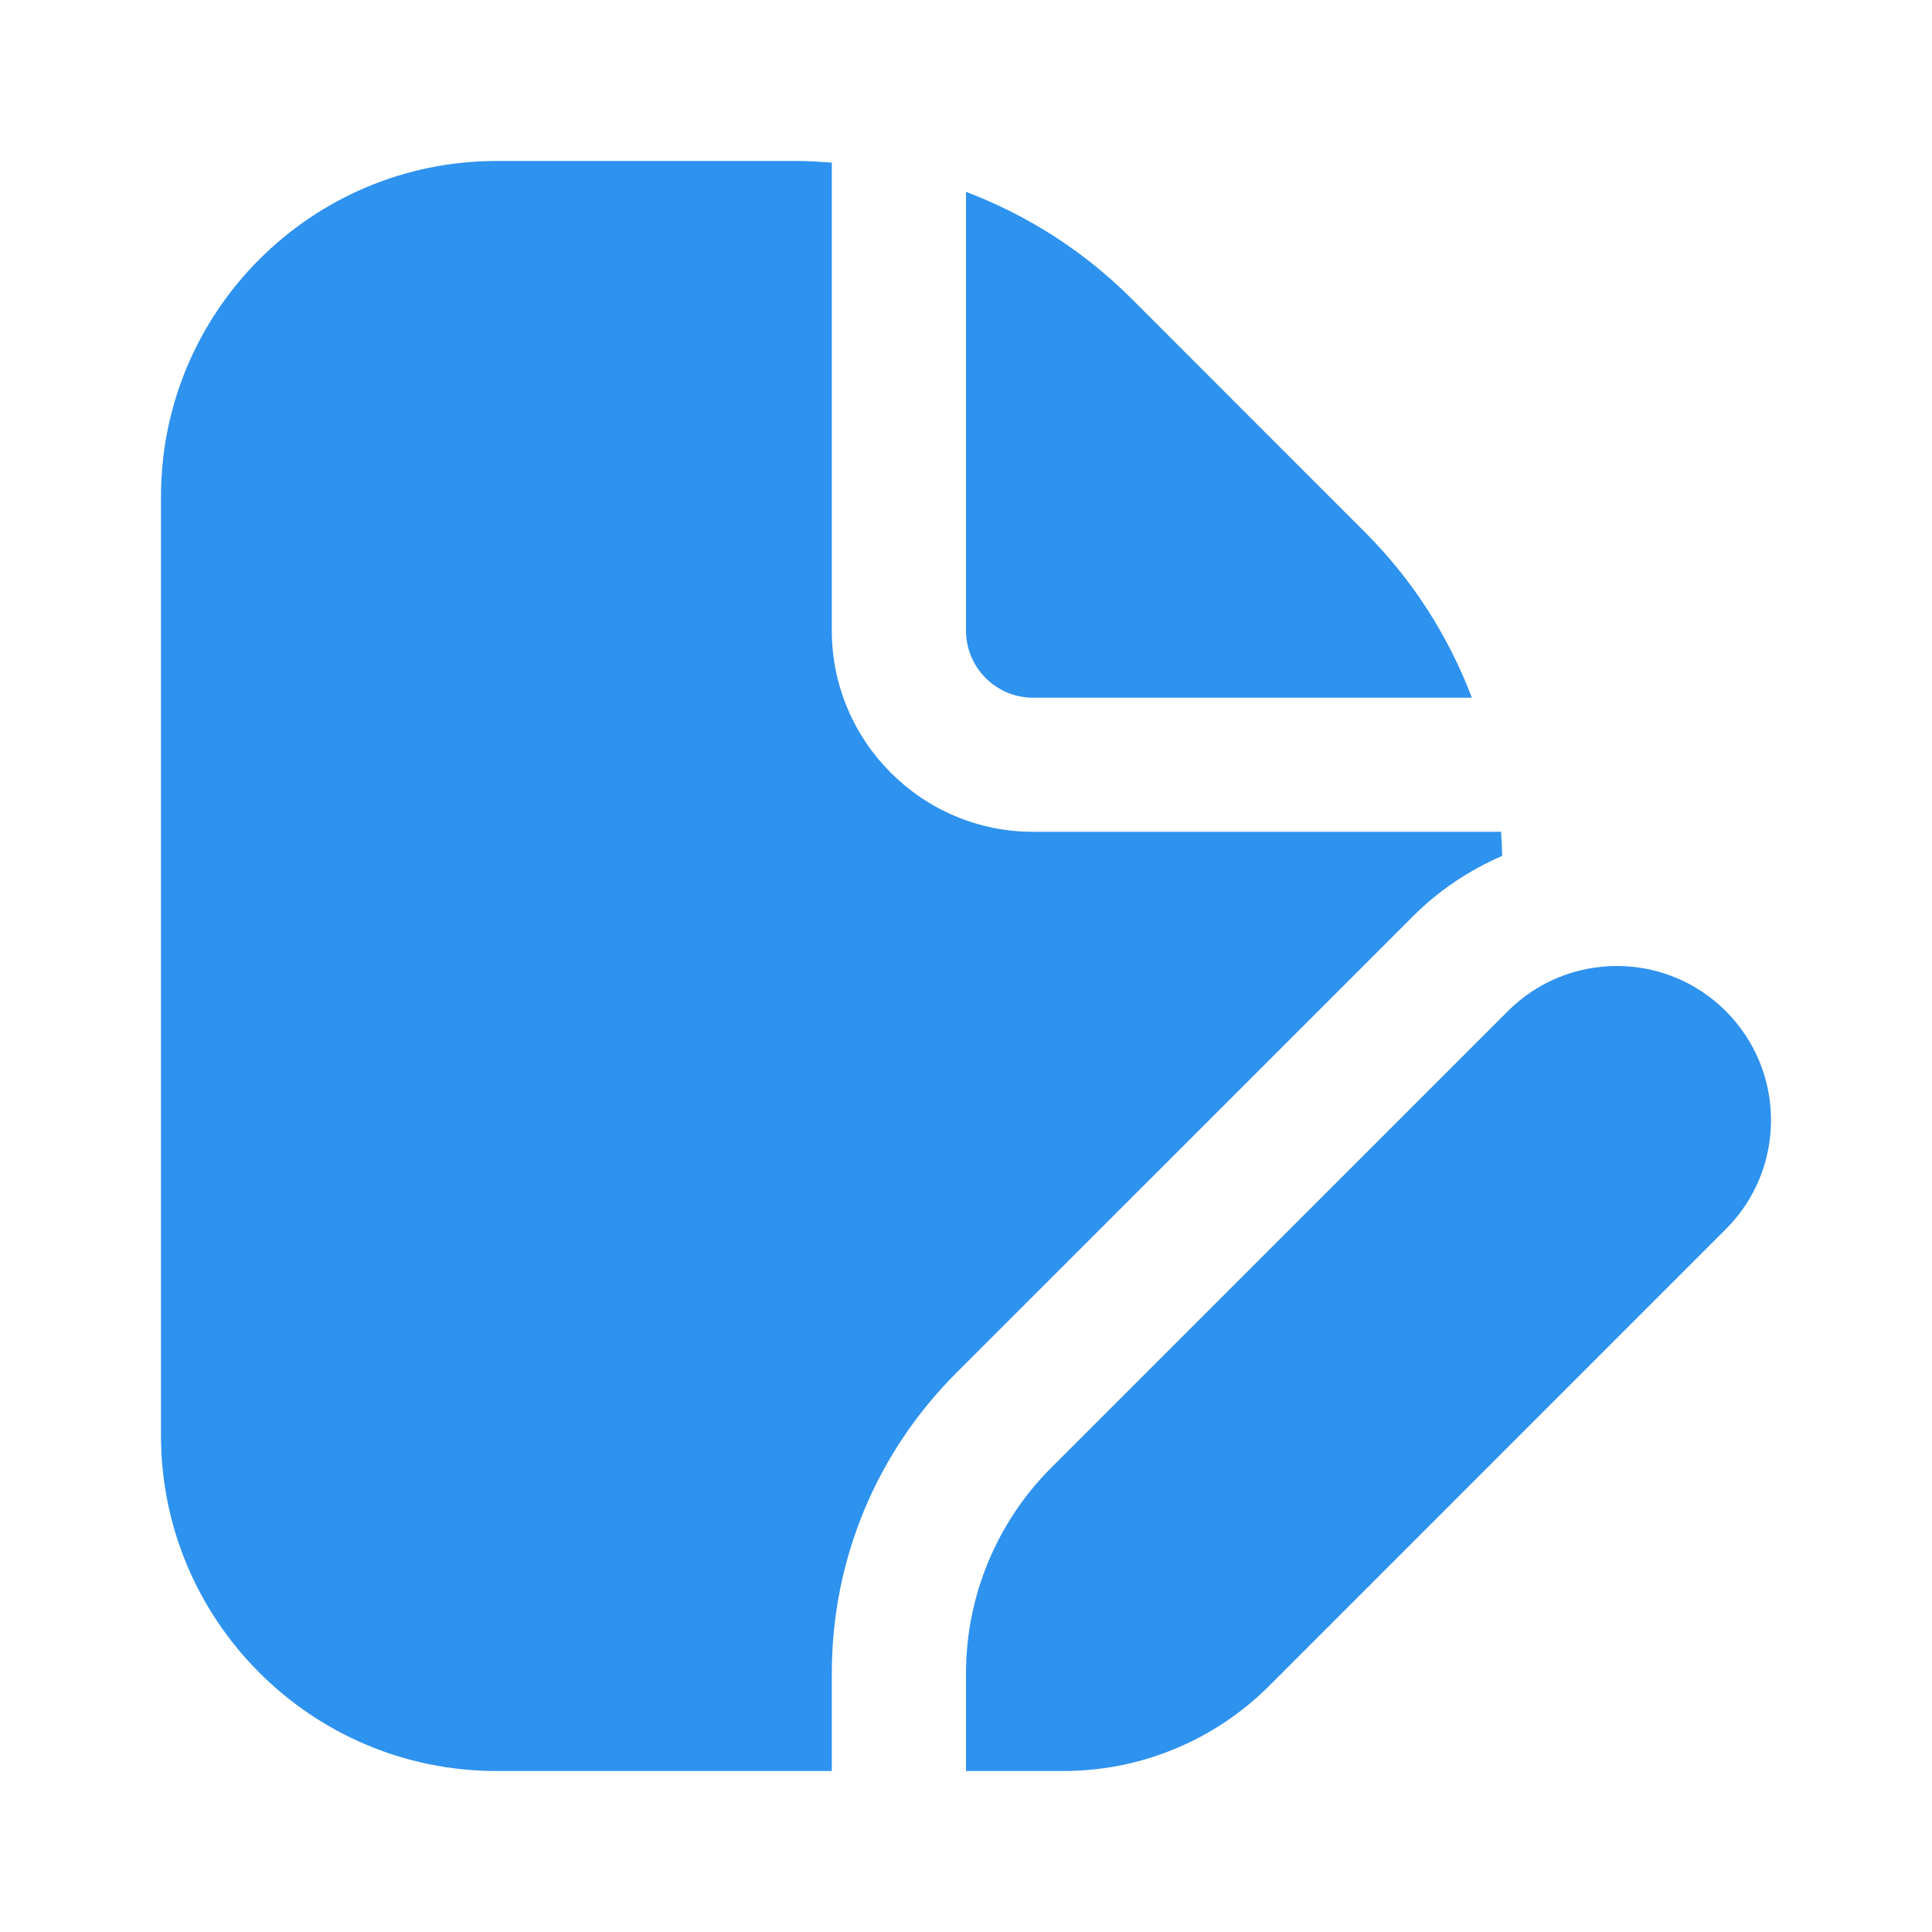 <svg width="24" height="24" viewBox="0 0 24 24" fill="none" xmlns="http://www.w3.org/2000/svg">
<path d="M12 7.833V2.383C12.761 2.672 13.461 3.116 14.054 3.708L16.958 6.613C17.551 7.206 17.995 7.906 18.284 8.667H12.833C12.373 8.667 12 8.293 12 7.833ZM13.058 18.233C12.381 18.911 12 19.829 12 20.788V22H13.213C14.171 22 15.089 21.619 15.767 20.942L21.439 15.269C22.187 14.522 22.187 13.309 21.439 12.561C20.692 11.813 19.479 11.813 18.731 12.561L13.058 18.233ZM10.333 20.788C10.333 19.378 10.883 18.052 11.879 17.055L17.552 11.383C17.876 11.058 18.253 10.809 18.661 10.632C18.658 10.532 18.654 10.433 18.647 10.333H12.833C11.455 10.333 10.333 9.211 10.333 7.833V2.02C10.199 2.011 10.065 2 9.929 2H6.167C3.869 2 2 3.869 2 6.167V17.834C2 20.131 3.869 22 6.167 22H10.333V20.788Z" fill="#2E92EF"/>
</svg>
